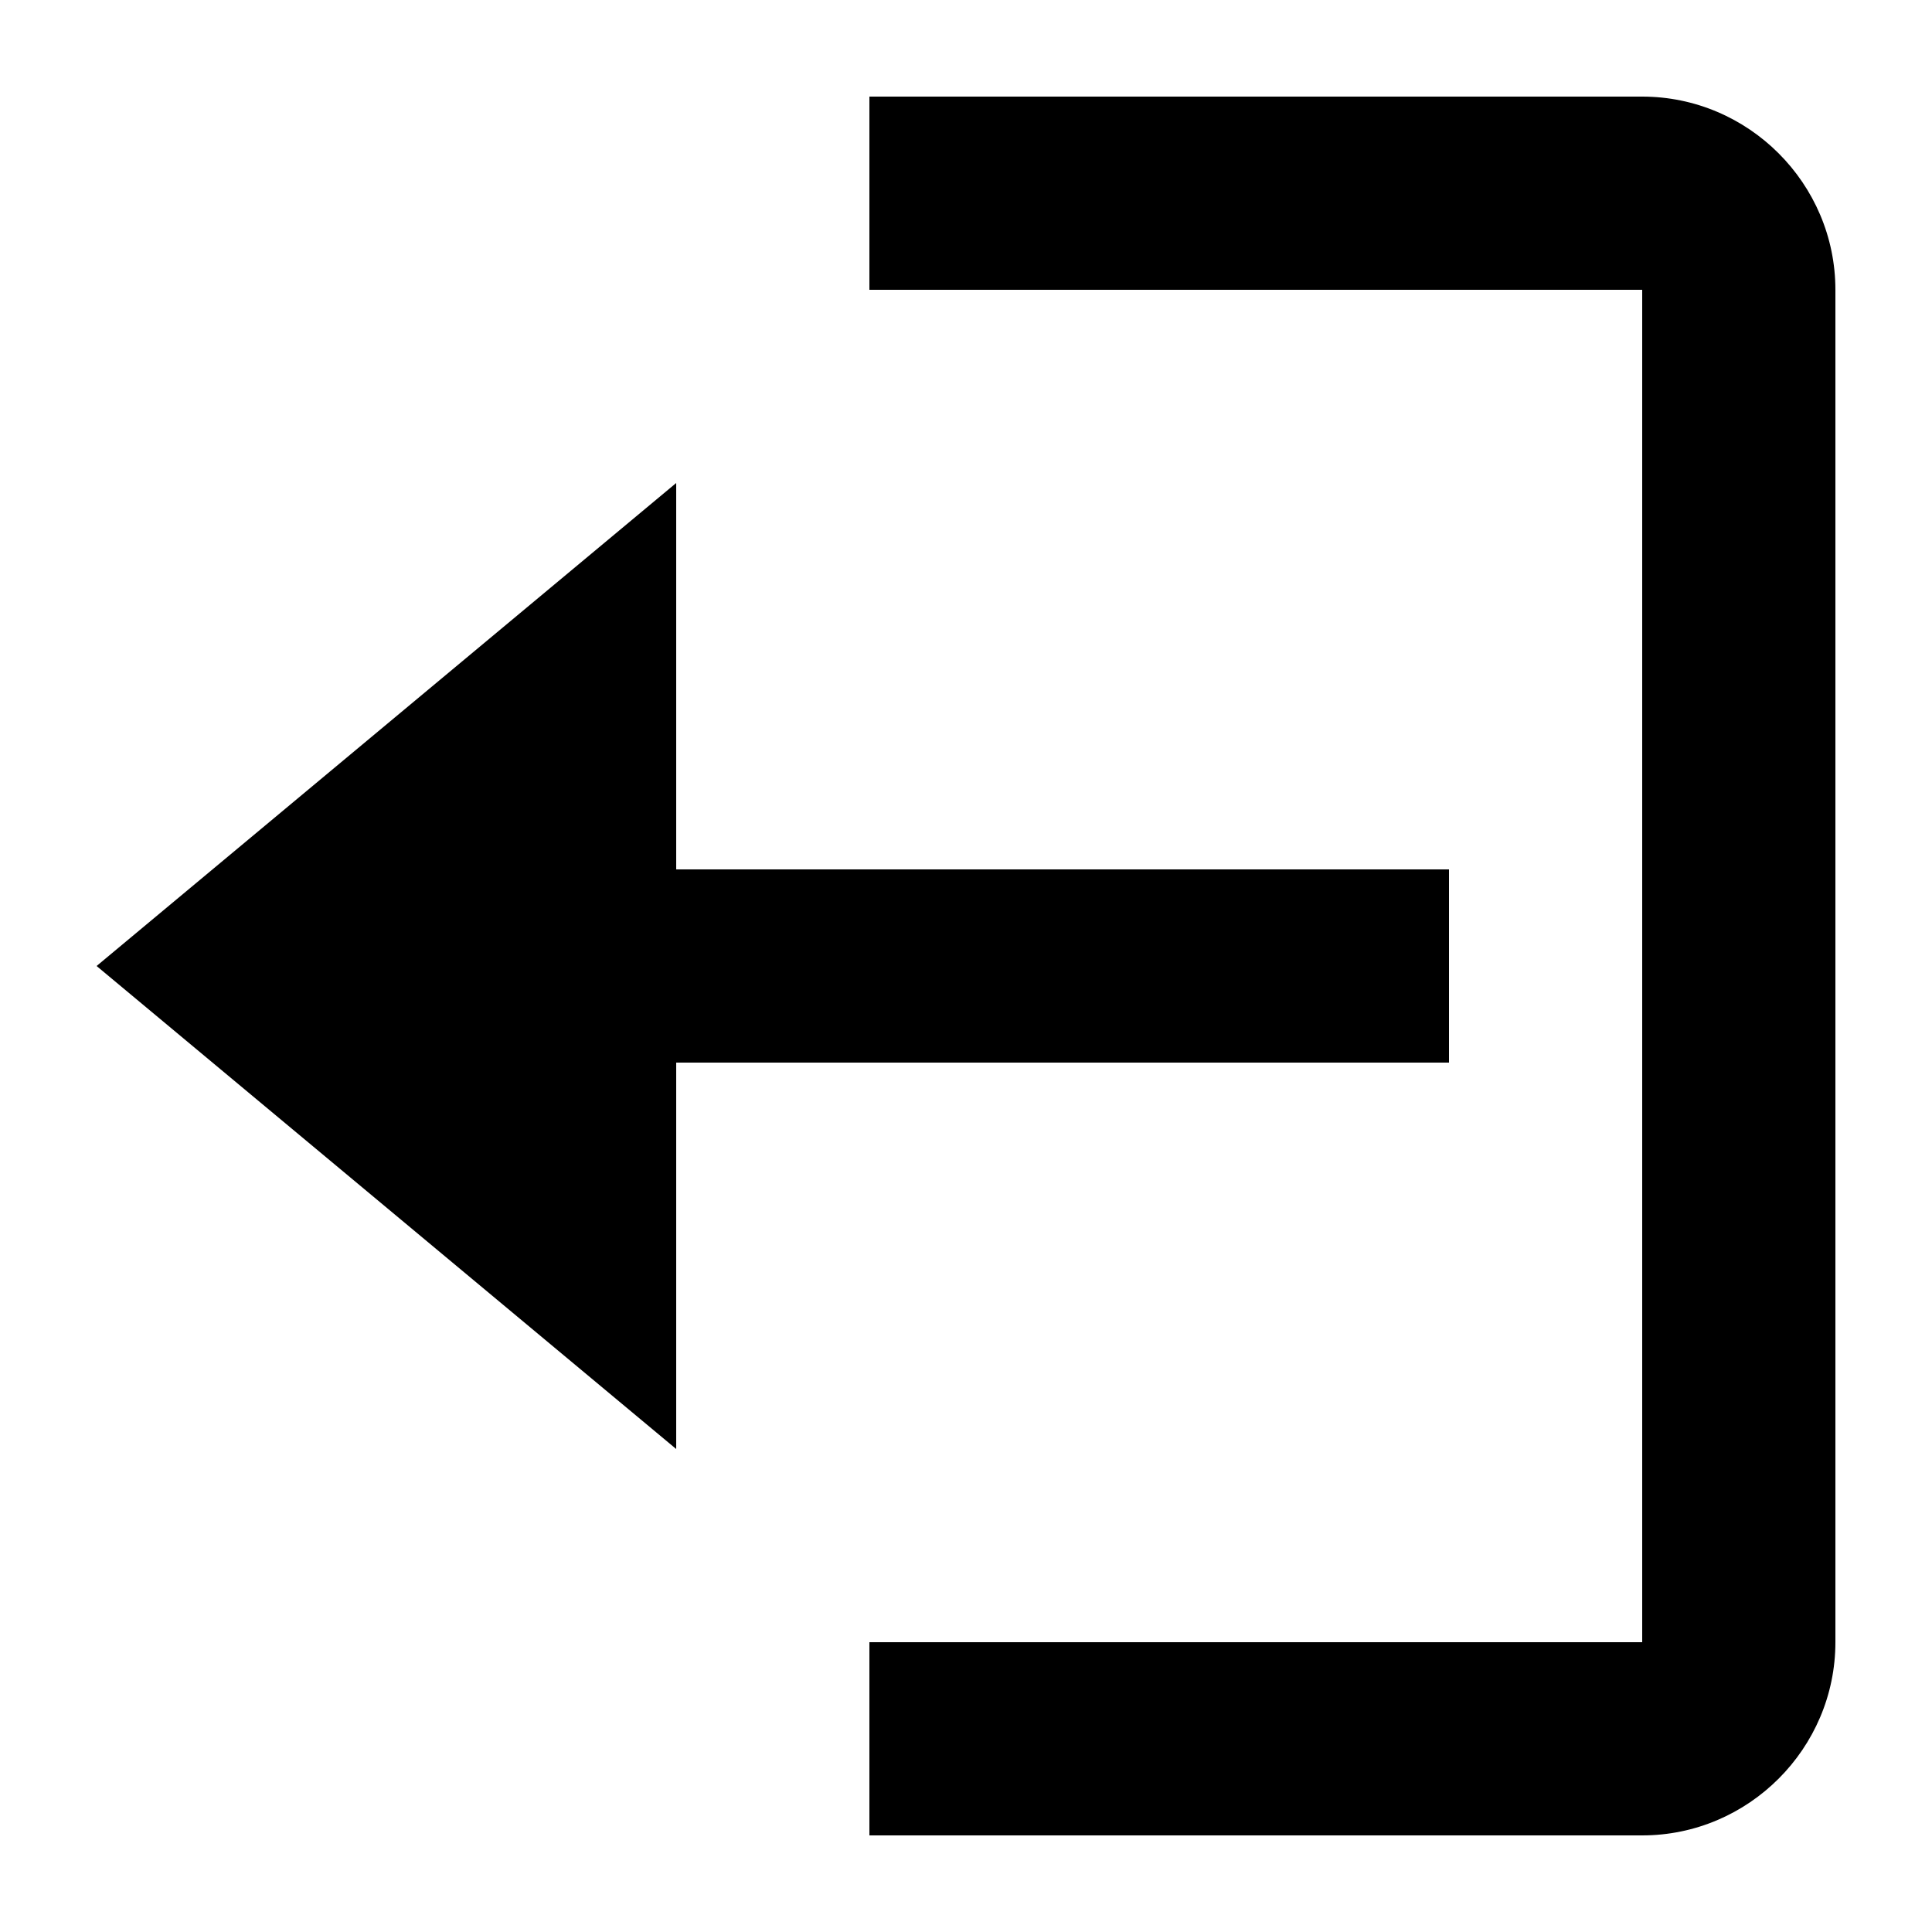 <?xml version="1.0" encoding="UTF-8"?><svg xmlns="http://www.w3.org/2000/svg" width="20" height="20" viewBox="0 0 20 20"><title>
		log out
	</title><path d="M17 17H9v2h8c1.1 0 2-.9 2-2V3c0-1.1-.9-2-2-2H9v2h8z"/><path d="M7 15v-4h8V9H7V5l-6 5z"/></svg>
